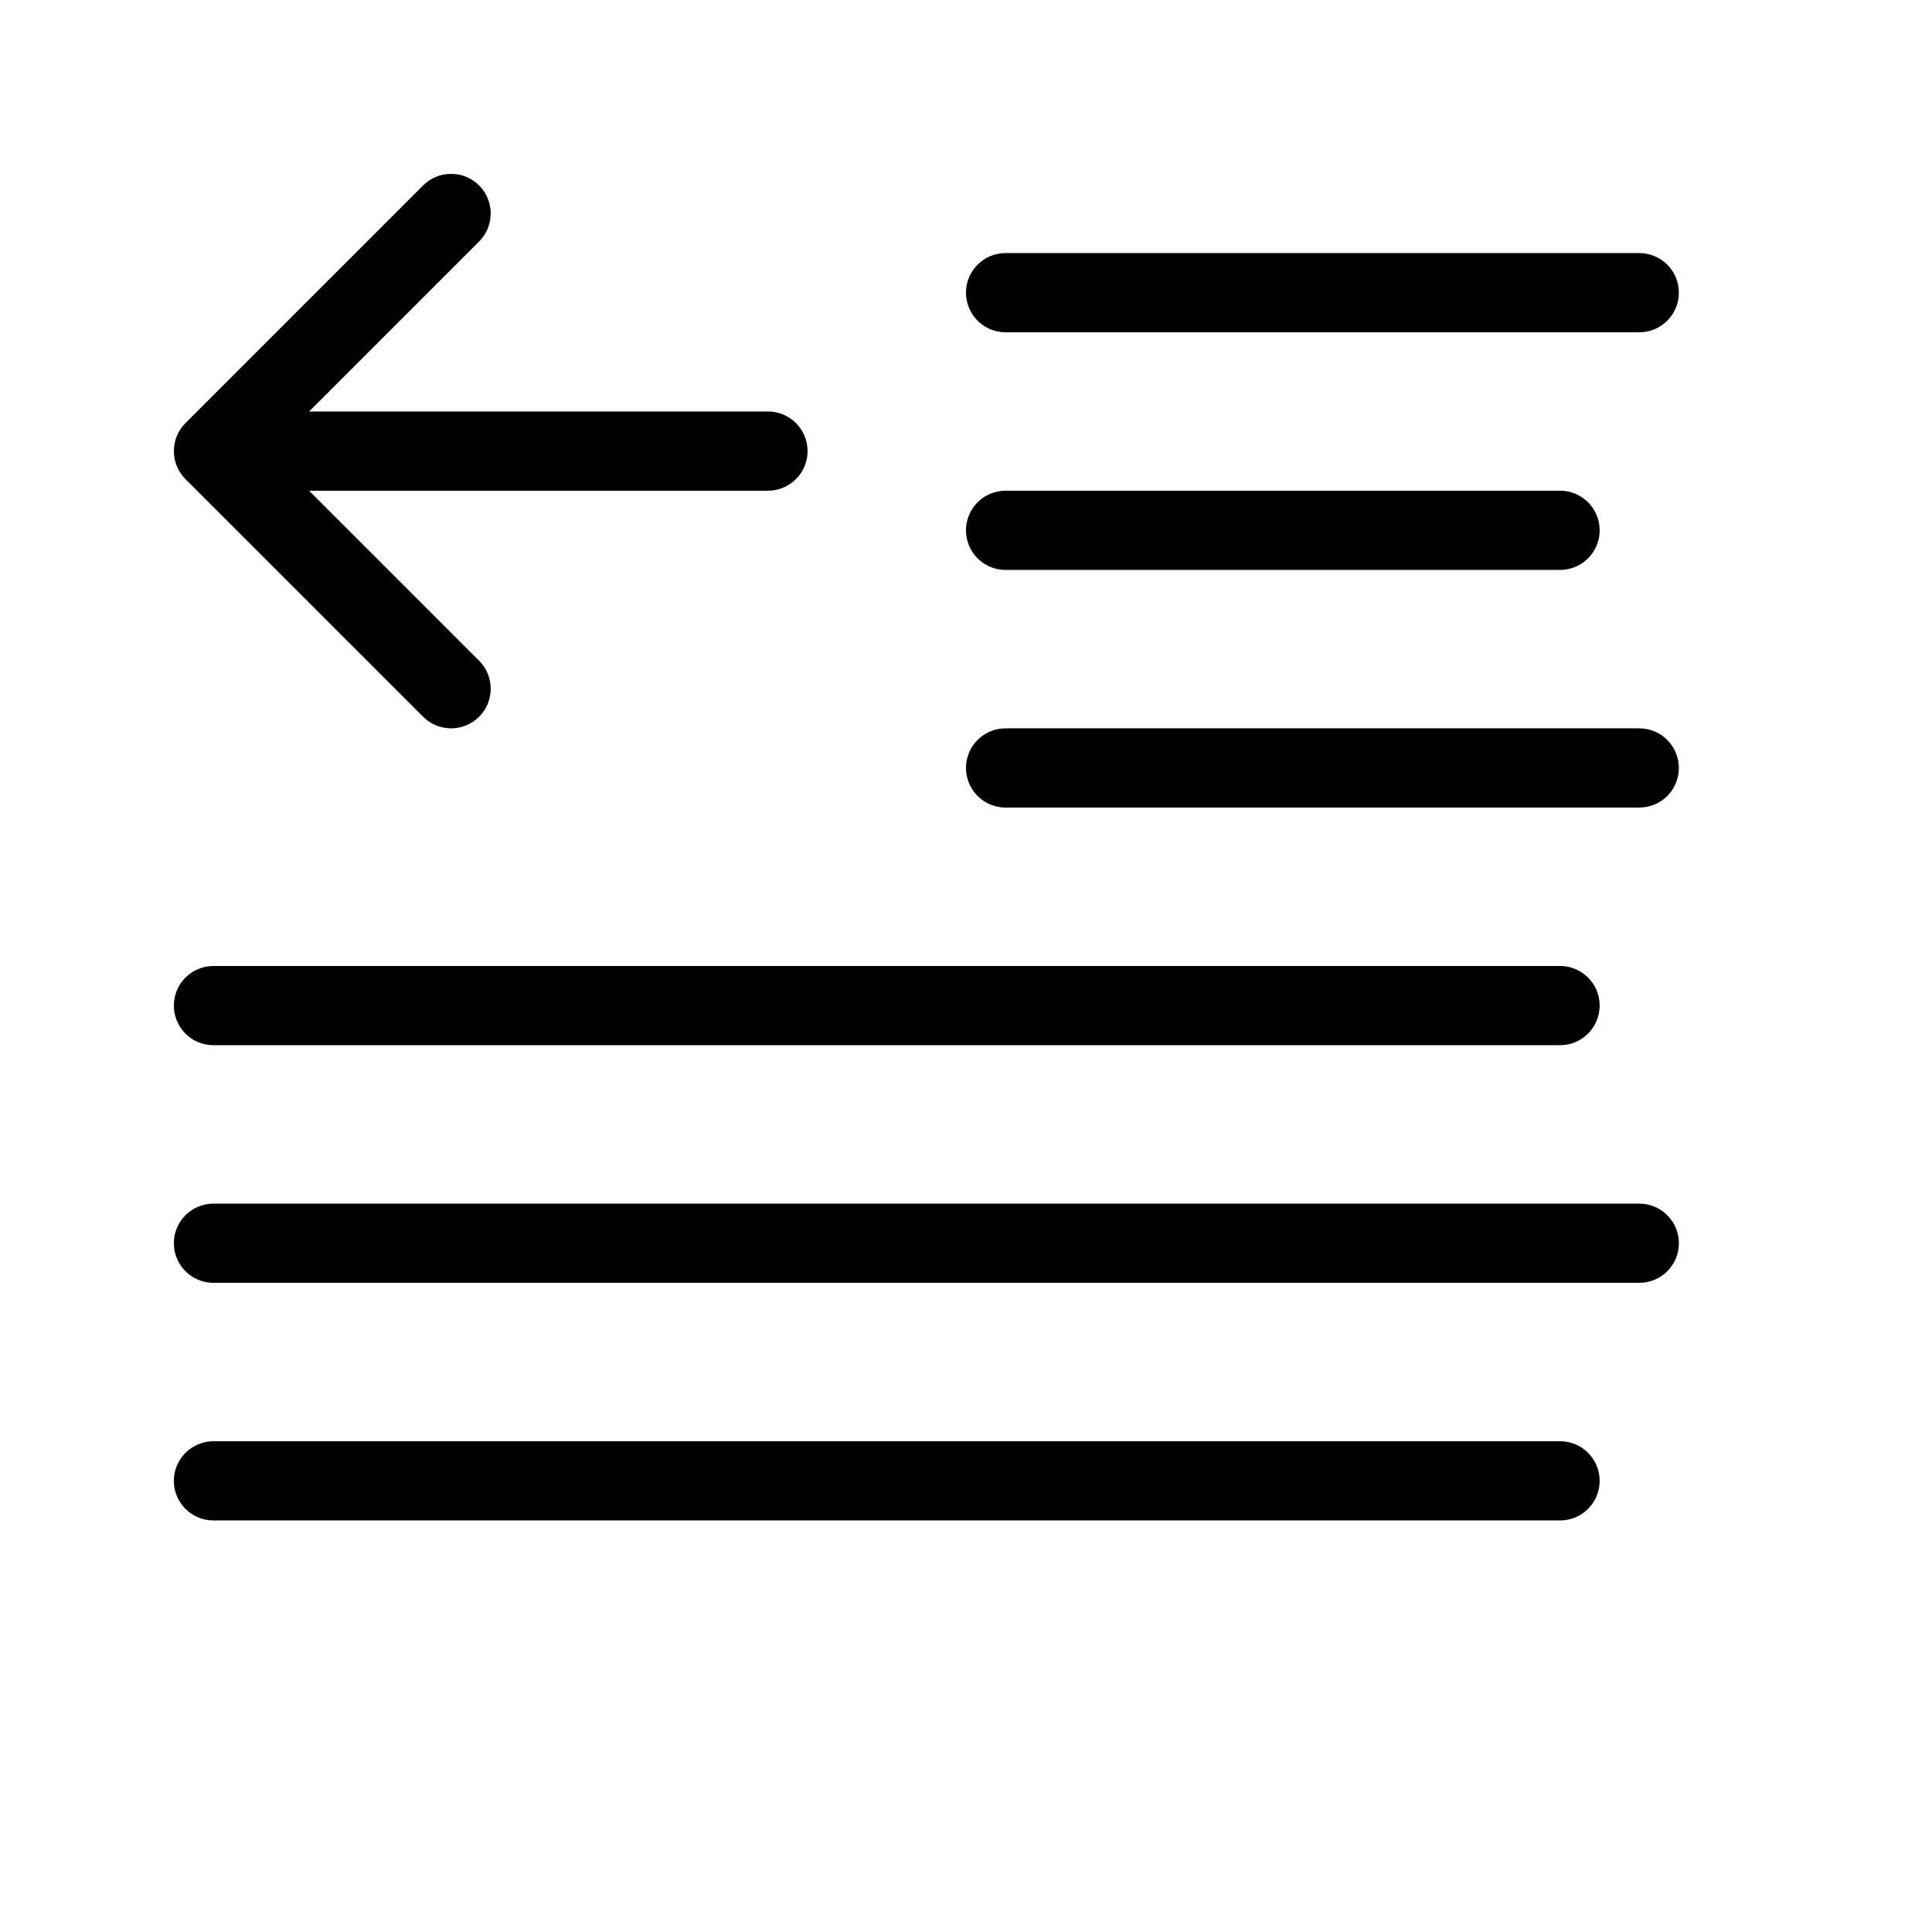 <?xml version="1.0" encoding="UTF-8"?>
<!-- Uploaded to: SVG Repo, www.svgrepo.com, Generator: SVG Repo Mixer Tools -->
<svg fill="#000000" width="800px" height="800px" version="1.1" viewBox="144 144 512 512" xmlns="http://www.w3.org/2000/svg">
 <path d="m225.91 253.05h121.61c5.797 0 10.496 4.699 10.496 10.496s-4.699 10.496-10.496 10.496h-121.61l45.059 45.059c4.098 4.098 4.098 10.742 0 14.844-4.102 4.098-10.746 4.098-14.844 0l-62.977-62.977c-4.098-4.102-4.098-10.746 0-14.844l62.977-62.977c4.098-4.098 10.742-4.098 14.844 0 4.098 4.098 4.098 10.746 0 14.844zm184.58-20.992c-5.797 0-10.496-4.699-10.496-10.496s4.699-10.496 10.496-10.496h167.93c5.797 0 10.496 4.699 10.496 10.496s-4.699 10.496-10.496 10.496zm0 62.977c-5.797 0-10.496-4.699-10.496-10.496s4.699-10.496 10.496-10.496h146.94c5.797 0 10.496 4.699 10.496 10.496s-4.699 10.496-10.496 10.496zm0 62.977c-5.797 0-10.496-4.699-10.496-10.496s4.699-10.496 10.496-10.496h167.93c5.797 0 10.496 4.699 10.496 10.496s-4.699 10.496-10.496 10.496zm-209.92 62.977c-5.797 0-10.496-4.699-10.496-10.496s4.699-10.496 10.496-10.496h356.86c5.797 0 10.496 4.699 10.496 10.496s-4.699 10.496-10.496 10.496zm0 62.973c-5.797 0-10.496-4.699-10.496-10.492 0-5.797 4.699-10.496 10.496-10.496h377.86c5.797 0 10.496 4.699 10.496 10.496 0 5.793-4.699 10.492-10.496 10.492zm0 62.977c-5.797 0-10.496-4.699-10.496-10.496 0-5.797 4.699-10.496 10.496-10.496h356.86c5.797 0 10.496 4.699 10.496 10.496 0 5.797-4.699 10.496-10.496 10.496z"/>
</svg>